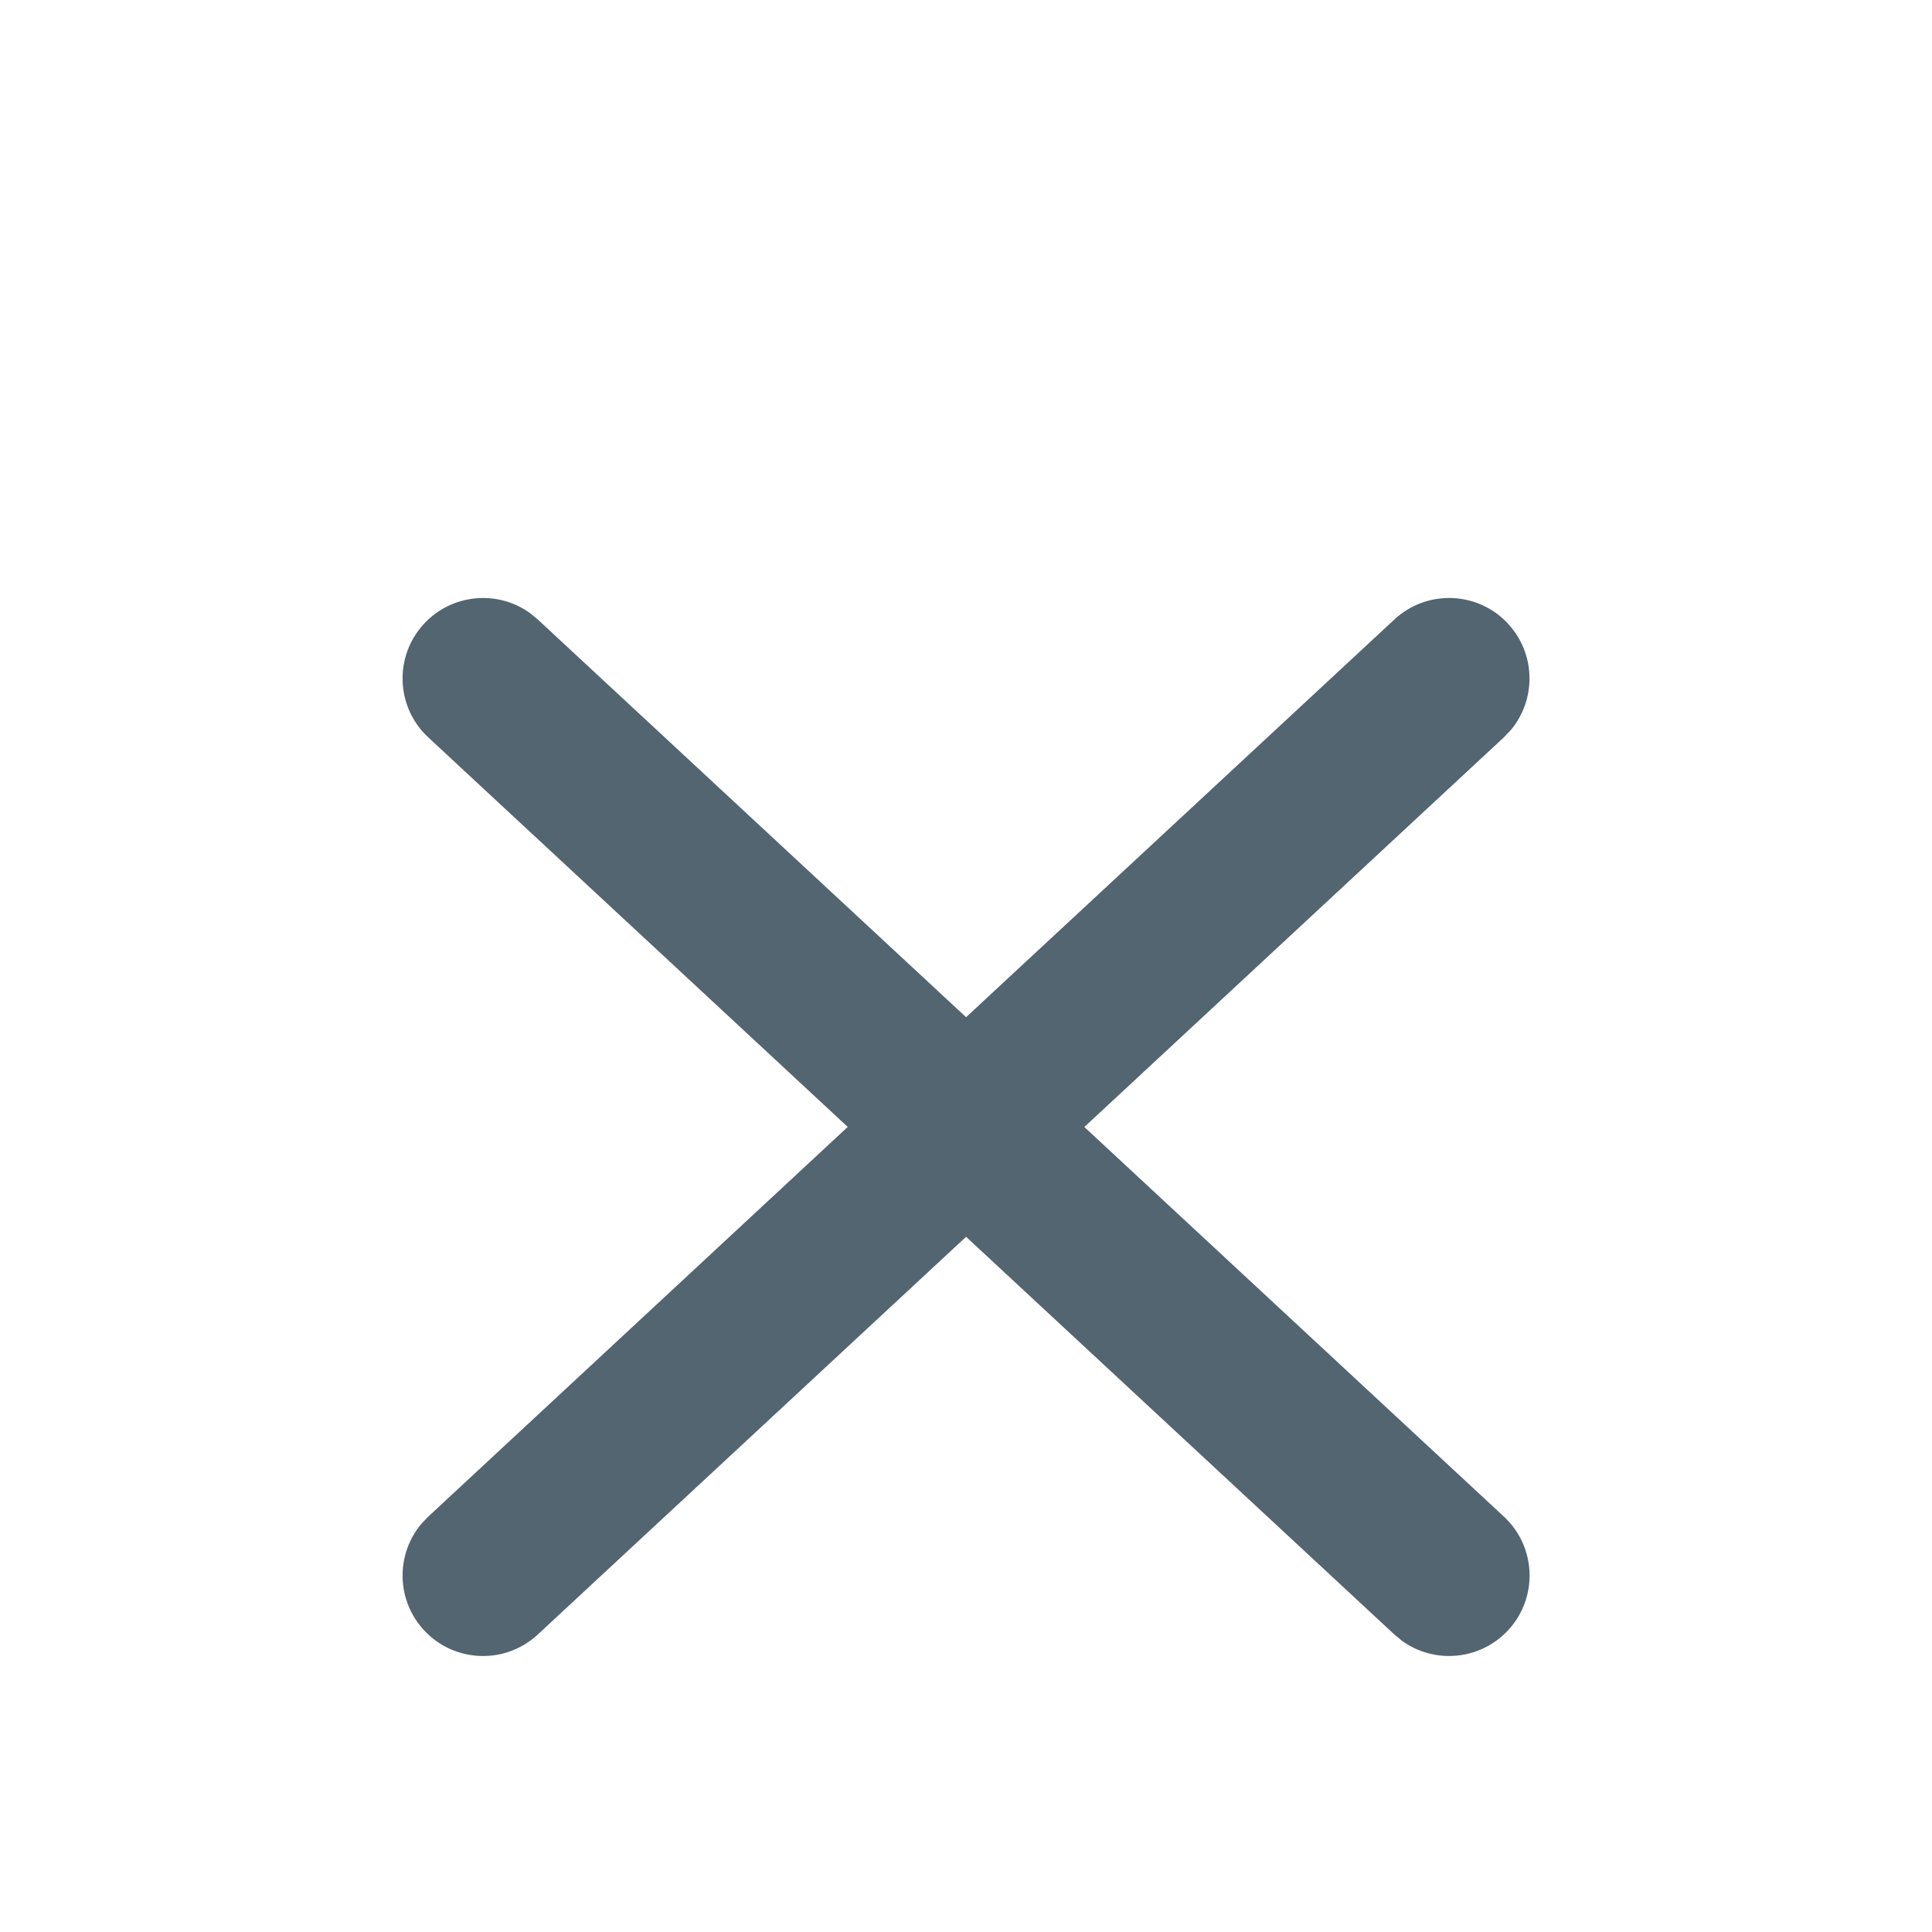 <svg xmlns="http://www.w3.org/2000/svg" width="24" height="24" viewBox="0 0 24 24">
    <defs>
        <filter id="jzmb488l8a" width="103.6%" height="102%" x="-1.8%" y="-1%" filterUnits="objectBoundingBox">
            <feOffset dy="2" in="SourceAlpha" result="shadowOffsetOuter1"/>
            <feGaussianBlur in="shadowOffsetOuter1" result="shadowBlurOuter1" stdDeviation=".5"/>
            <feColorMatrix in="shadowBlurOuter1" result="shadowMatrixOuter1" values="0 0 0 0 0.176 0 0 0 0 0.216 0 0 0 0 0.24 0 0 0 0.149 0"/>
            <feMerge>
                <feMergeNode in="shadowMatrixOuter1"/>
                <feMergeNode in="SourceGraphic"/>
            </feMerge>
        </filter>
    </defs>
    <g fill="none" fill-rule="evenodd">
        <g filter="url(#jzmb488l8a)" transform="translate(-320 -12)">
            <g>
                <path d="M0 0H24V24H0z" transform="translate(320 12)"/>
                <g fill="#526570">
                    <path d="M18.733 5.748c.347.374.353.942.034 1.322l-.087.091L13.47 12l5.211 4.839c.405.375.429 1.008.053 1.413-.347.373-.913.422-1.316.132l-.097-.08-5.32-4.94-5.32 4.94c-.404.376-1.037.353-1.413-.052-.347-.374-.353-.942-.034-1.322l.087-.091 5.21-4.84-5.21-4.838c-.405-.375-.429-1.008-.053-1.413.347-.373.913-.422 1.316-.132l.097.08 5.32 4.94 5.32-4.94c.404-.376 1.037-.353 1.413.052z" transform="translate(320 12)"/>
                </g>
            </g>
        </g>
    </g>
</svg>
